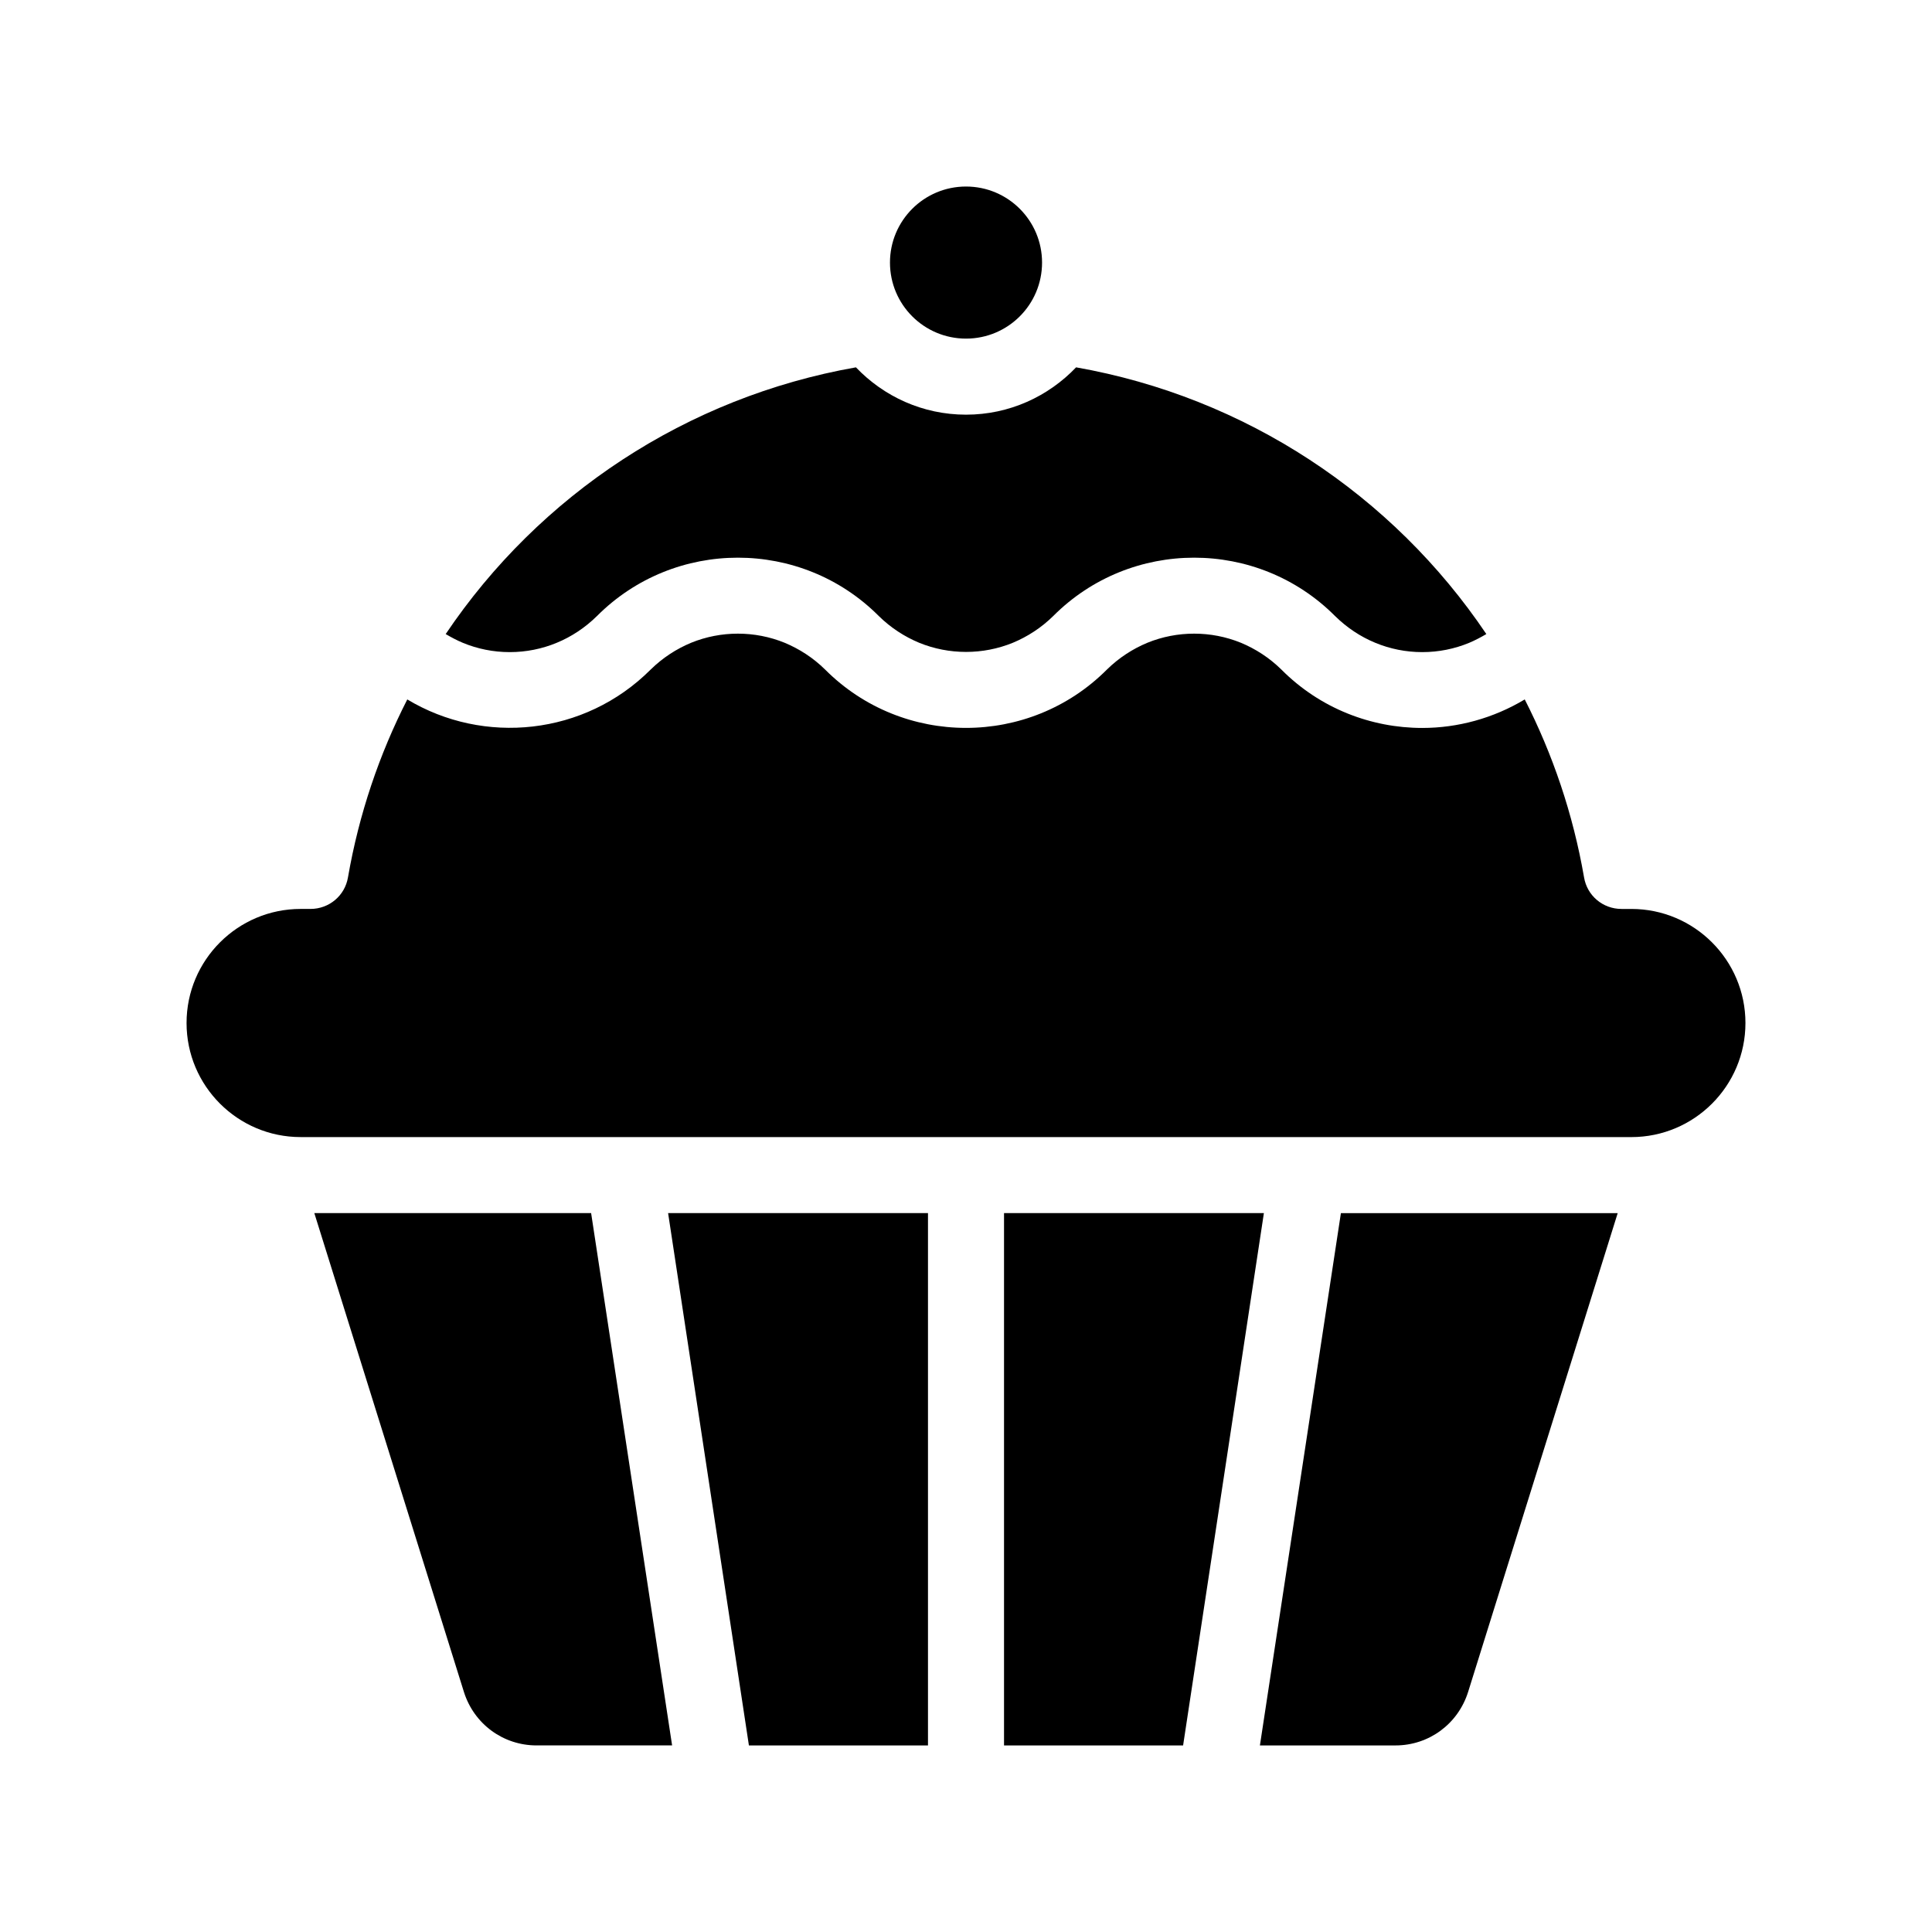 <?xml version="1.0" encoding="UTF-8"?>
<!-- Uploaded to: SVG Repo, www.svgrepo.com, Generator: SVG Repo Mixer Tools -->
<svg fill="#000000" width="800px" height="800px" version="1.1" viewBox="144 144 512 512" xmlns="http://www.w3.org/2000/svg">
 <path d="m606.56 415.11c0 16.676-13.551 30.23-30.23 30.23l-352.66-0.004c-16.676 0-30.23-13.551-30.23-30.23 0-16.676 13.551-30.23 30.23-30.23h2.621c4.938 0 9.117-3.527 9.926-8.363 2.922-16.828 8.312-32.648 15.719-47.156 20.254 12.191 47.004 9.574 64.488-7.91 3.176-3.125 6.852-5.492 10.73-7.106 7.91-3.223 16.879-3.223 24.789 0 3.879 1.613 7.559 3.981 10.73 7.106 20.555 20.605 54.109 20.605 74.664 0 3.176-3.125 6.852-5.492 10.73-7.106 7.91-3.223 16.879-3.223 24.789 0 3.879 1.613 7.559 3.981 10.73 7.106 10.277 10.328 23.832 15.469 37.332 15.469 9.422 0 18.844-2.57 27.156-7.559 7.406 14.508 12.797 30.328 15.719 47.156 0.805 4.844 4.984 8.367 9.922 8.367h2.621c16.676 0 30.227 13.555 30.227 30.23zm-327.47-98.293c4.332 0 8.566-0.855 12.445-2.469 3.93-1.613 7.559-4.031 10.68-7.106 20.555-20.605 54.109-20.605 74.664 0 3.176 3.125 6.852 5.492 10.73 7.106 7.91 3.223 16.879 3.223 24.789 0 3.879-1.613 7.559-3.981 10.73-7.106 20.555-20.605 54.109-20.605 74.664 0 3.125 3.074 6.75 5.492 10.68 7.106 3.879 1.613 8.113 2.469 12.445 2.469 4.332 0 8.566-0.855 12.445-2.469 1.562-0.656 3.074-1.461 4.535-2.316-24.836-36.879-63.832-62.773-108.72-70.684-7.359 7.707-17.688 12.543-29.172 12.543-11.488 0-21.816-4.836-29.172-12.543-44.891 7.91-83.883 33.805-108.72 70.684 1.461 0.855 2.973 1.664 4.535 2.316 3.879 1.613 8.109 2.469 12.445 2.469zm198.8 289.74h35.922c8.867 0 16.574-5.691 19.246-14.156l39.648-126.91h-73.352zm-250.59-141.07 39.648 126.91c2.672 8.465 10.379 14.156 19.246 14.156h35.922l-21.461-141.07zm115.17 141.07h47.457v-141.07h-68.871zm67.609-141.07v141.07h47.457l21.41-141.07zm-10.074-231.75c11.133 0 20.152-9.02 20.152-20.152 0-11.133-9.02-20.152-20.152-20.152s-20.152 9.02-20.152 20.152c0 11.133 9.016 20.152 20.152 20.152z"/>
</svg>